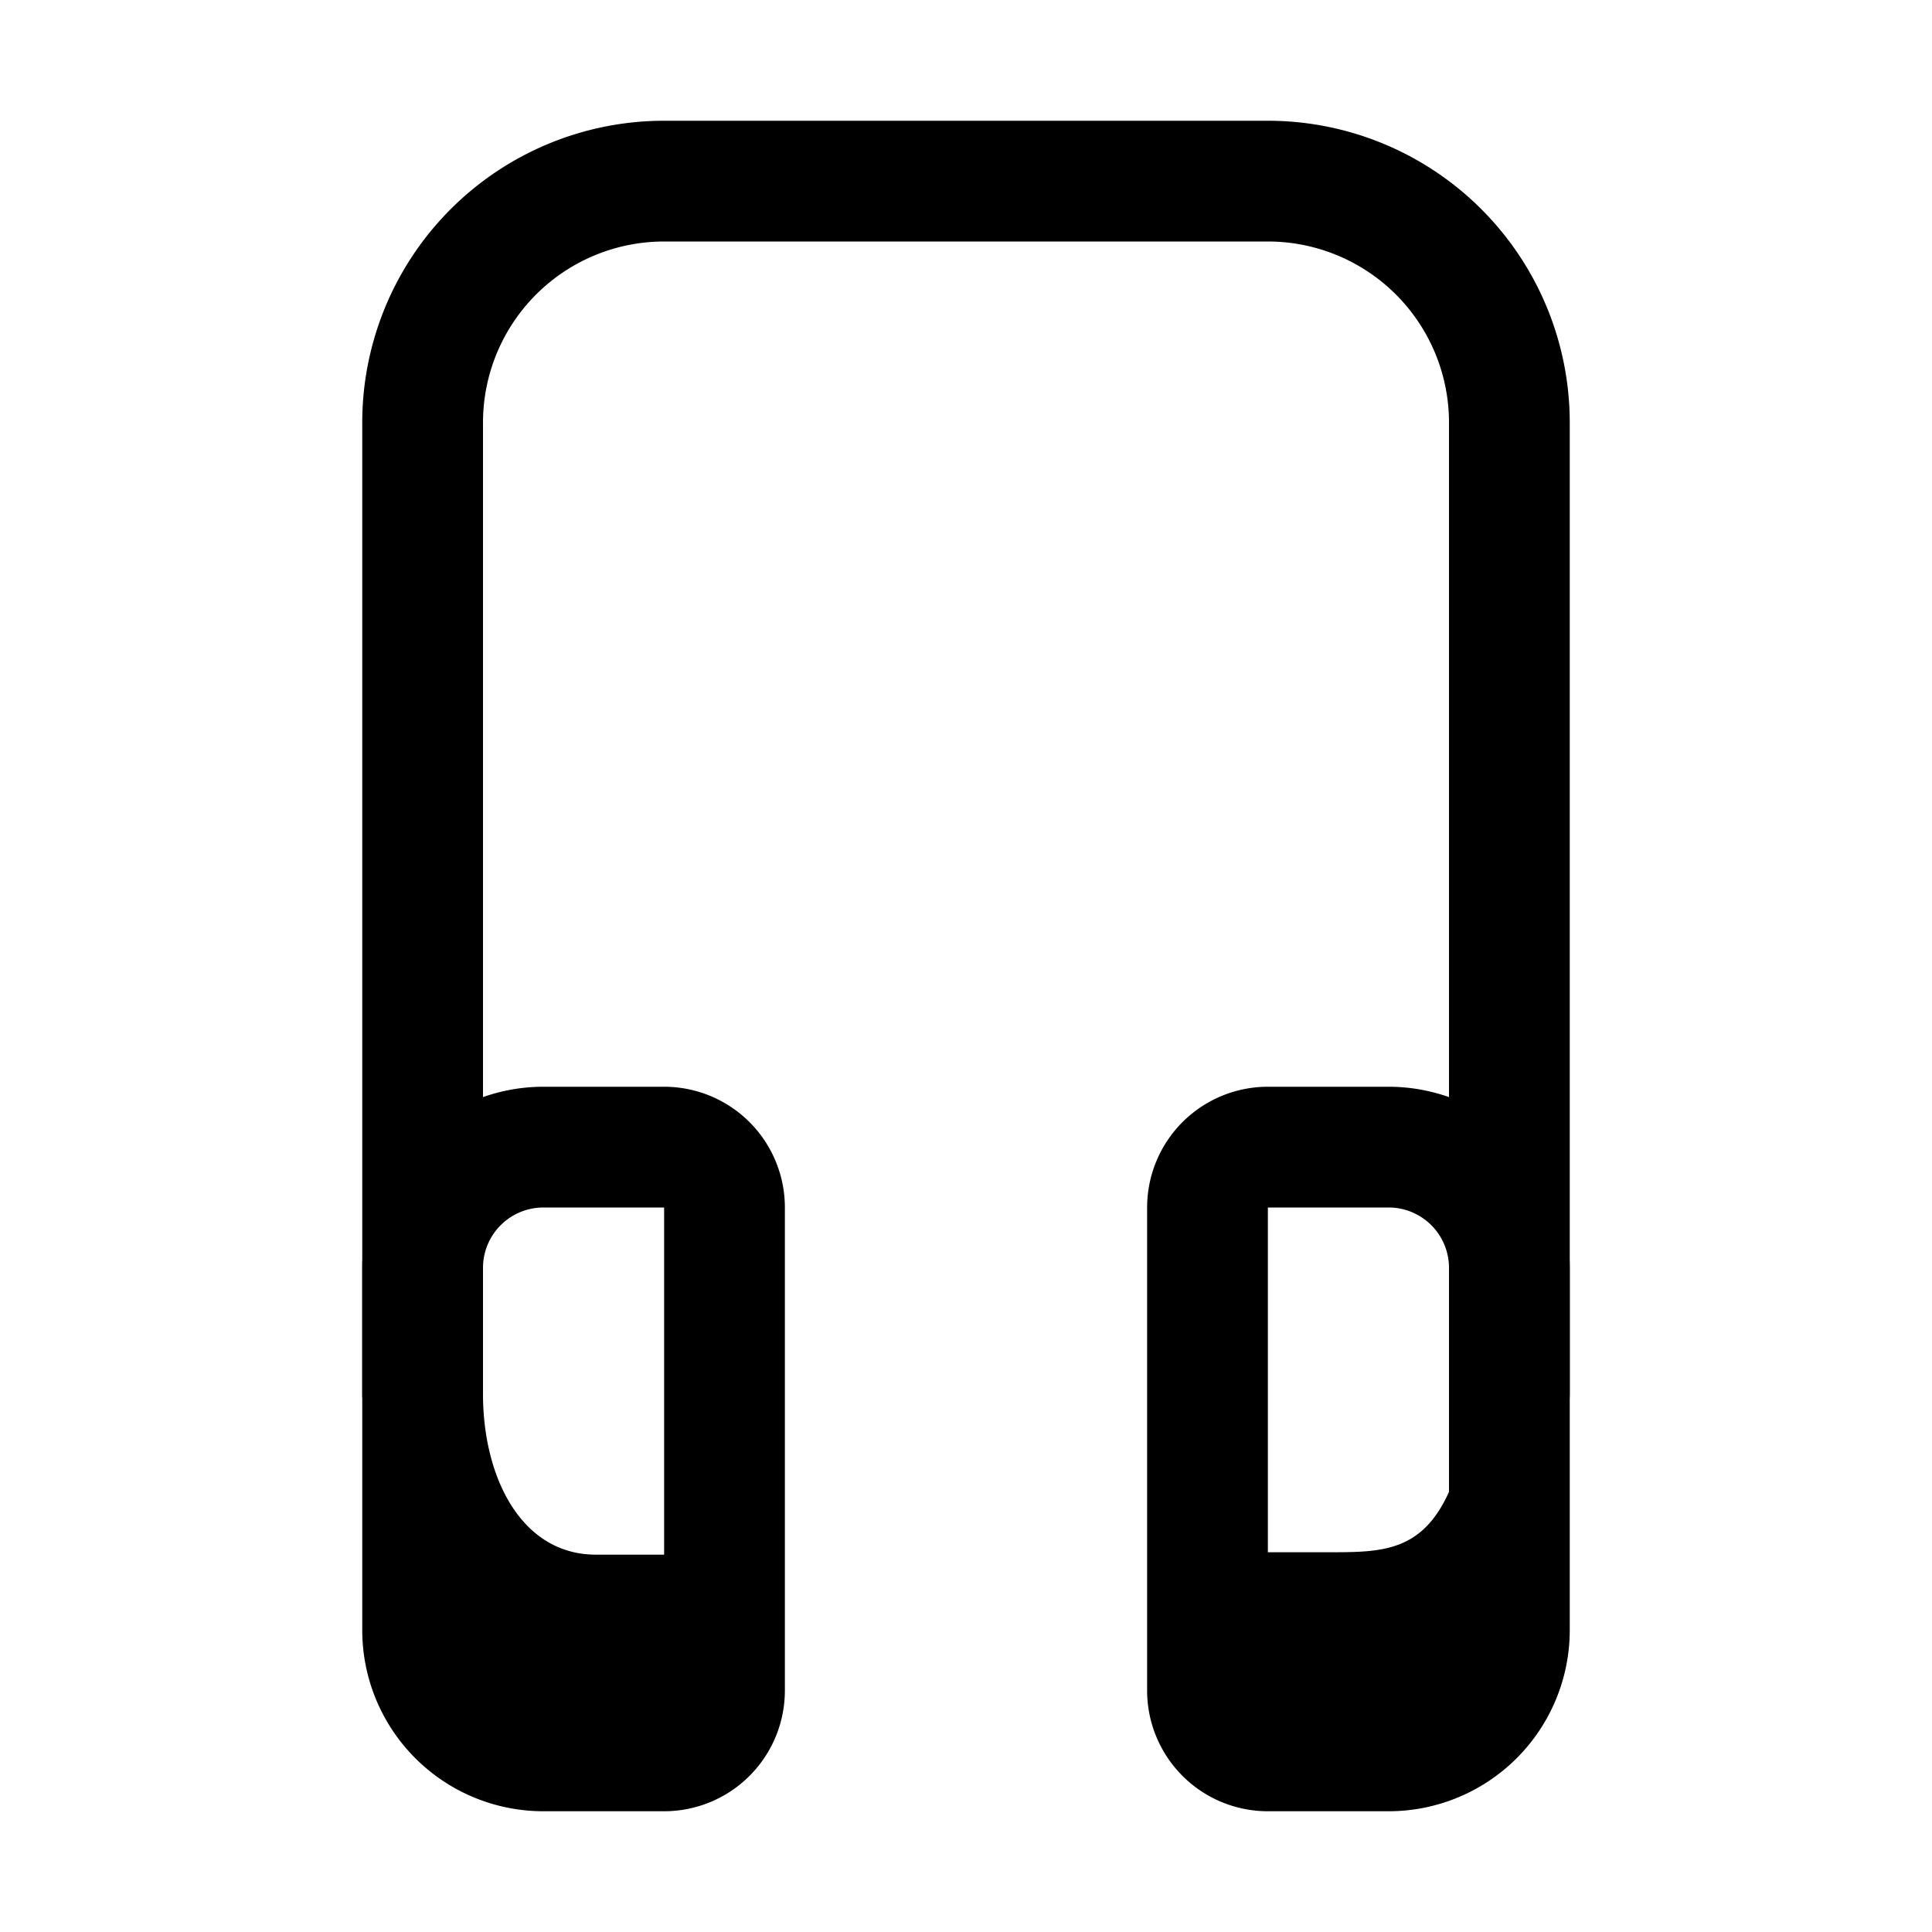 <?xml version="1.0" ?>

<svg fill="#000000" width="800px" height="800px" viewBox="0 0 32 32" xmlns="http://www.w3.org/2000/svg">
<title/>
<g data-name="Layer 61" id="Layer_61">
<path d="M11,30H9a3,3,0,0,1-3-3V21a3,3,0,0,1,3-3h2a2,2,0,0,1,2,2v8A2,2,0,0,1,11,30ZM9,20a1,1,0,0,0-1,1v6a1,1,0,0,0,1,1h2V20Z"/>
<path d="M23,30H21a2,2,0,0,1-2-2V20a2,2,0,0,1,2-2h2a3,3,0,0,1,3,3v6A3,3,0,0,1,23,30ZM21,20v8h2a1,1,0,0,0,1-1V21a1,1,0,0,0-1-1Z"/>
<path d="M25,24.09a1,1,0,0,1-1-1V7a3,3,0,0,0-3-3H11A3,3,0,0,0,8,7V23.09a1,1,0,0,1-2,0V7a5,5,0,0,1,5-5H21a5,5,0,0,1,5,5V23.09A1,1,0,0,1,25,24.09Z"/>
<path d="M9.87,25.75C8.64,25.75,8,24.48,8,23.09v-.72H7V27a2,2,0,0,0,2,2h2a1,1,0,0,0,1-1V25.75Z"/>
<path d="M24,24.71c-.45,1-1.12,1-2,1H20V28a1,1,0,0,0,1,1h2a2,2,0,0,0,2-2V25.71Z"/>
</g>
</svg>